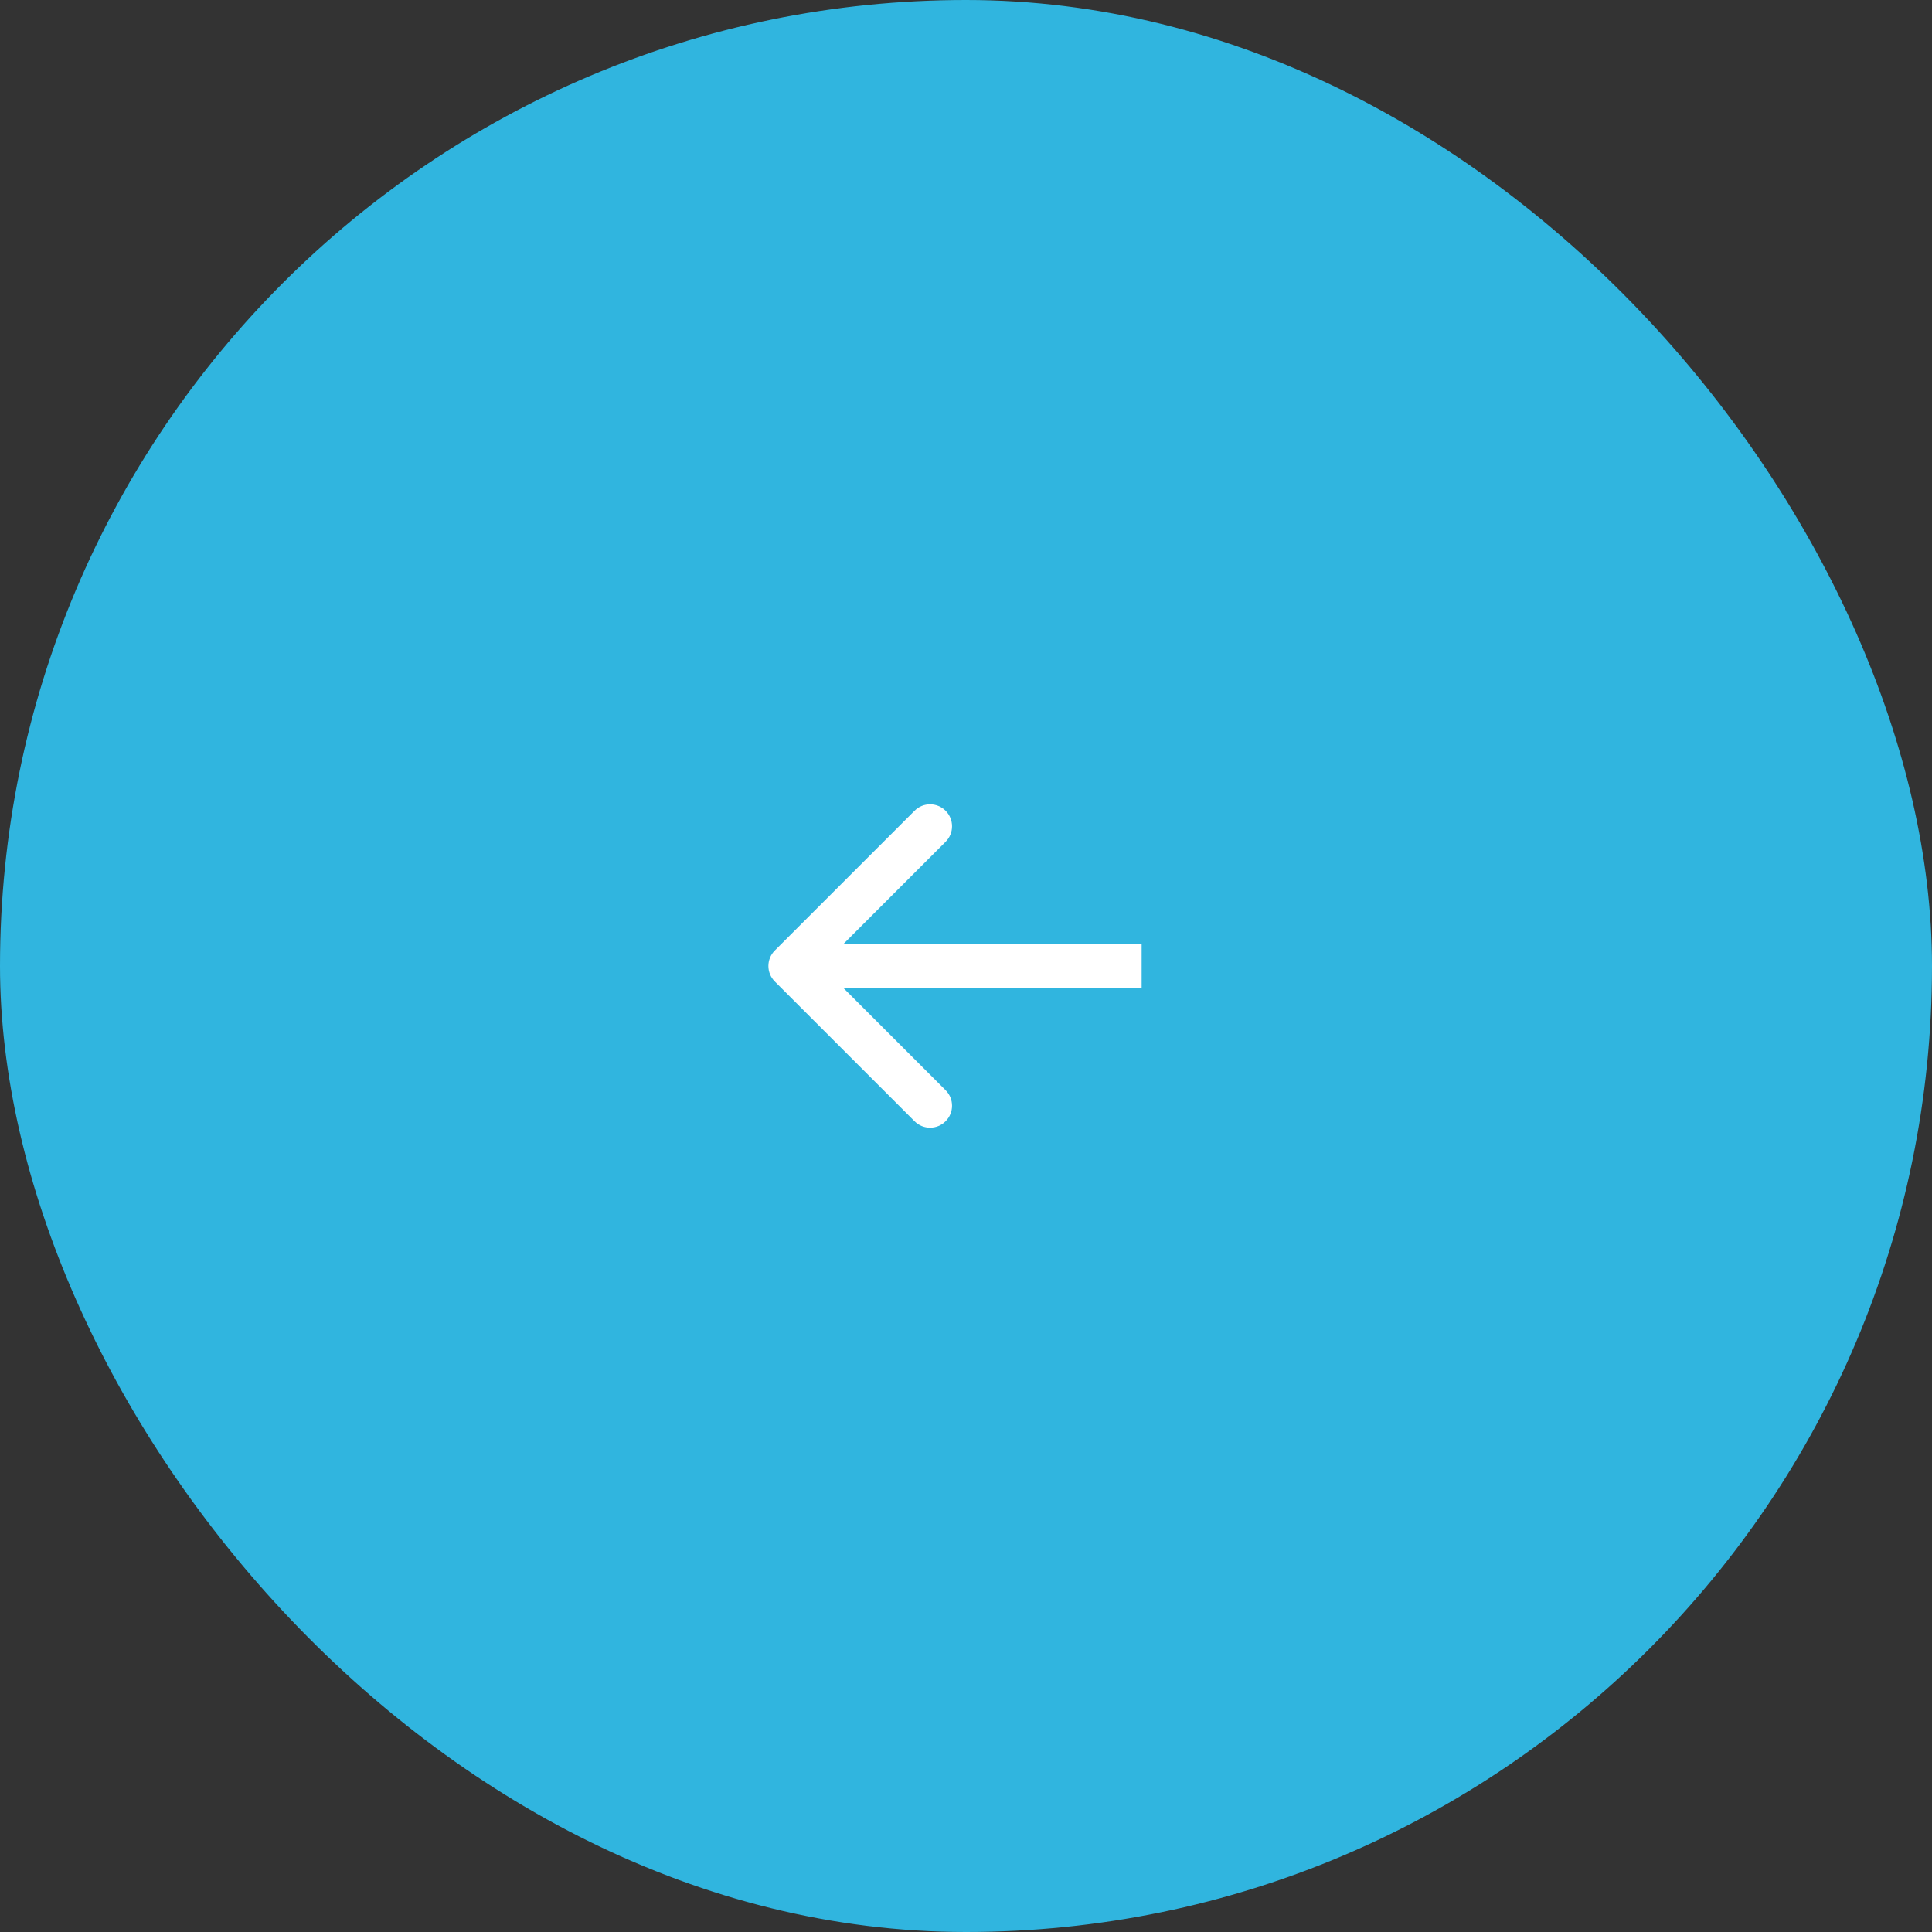 <?xml version="1.0" encoding="UTF-8"?> <svg xmlns="http://www.w3.org/2000/svg" width="88" height="88" viewBox="0 0 88 88" fill="none"><rect x="0" y="0" width="88" height="88" fill="#333333" stroke="none"/><rect x="88" y="88" width="88" height="88" rx="44" transform="rotate(-180 88 88)" fill="#30B5DF"></rect><path d="M35.293 43.293C34.902 43.683 34.902 44.317 35.293 44.707L41.657 51.071C42.047 51.462 42.681 51.462 43.071 51.071C43.462 50.681 43.462 50.047 43.071 49.657L37.414 44L43.071 38.343C43.462 37.953 43.462 37.319 43.071 36.929C42.681 36.538 42.047 36.538 41.657 36.929L35.293 43.293ZM52 43H36V45H52V43Z" fill="white"></path></svg> 